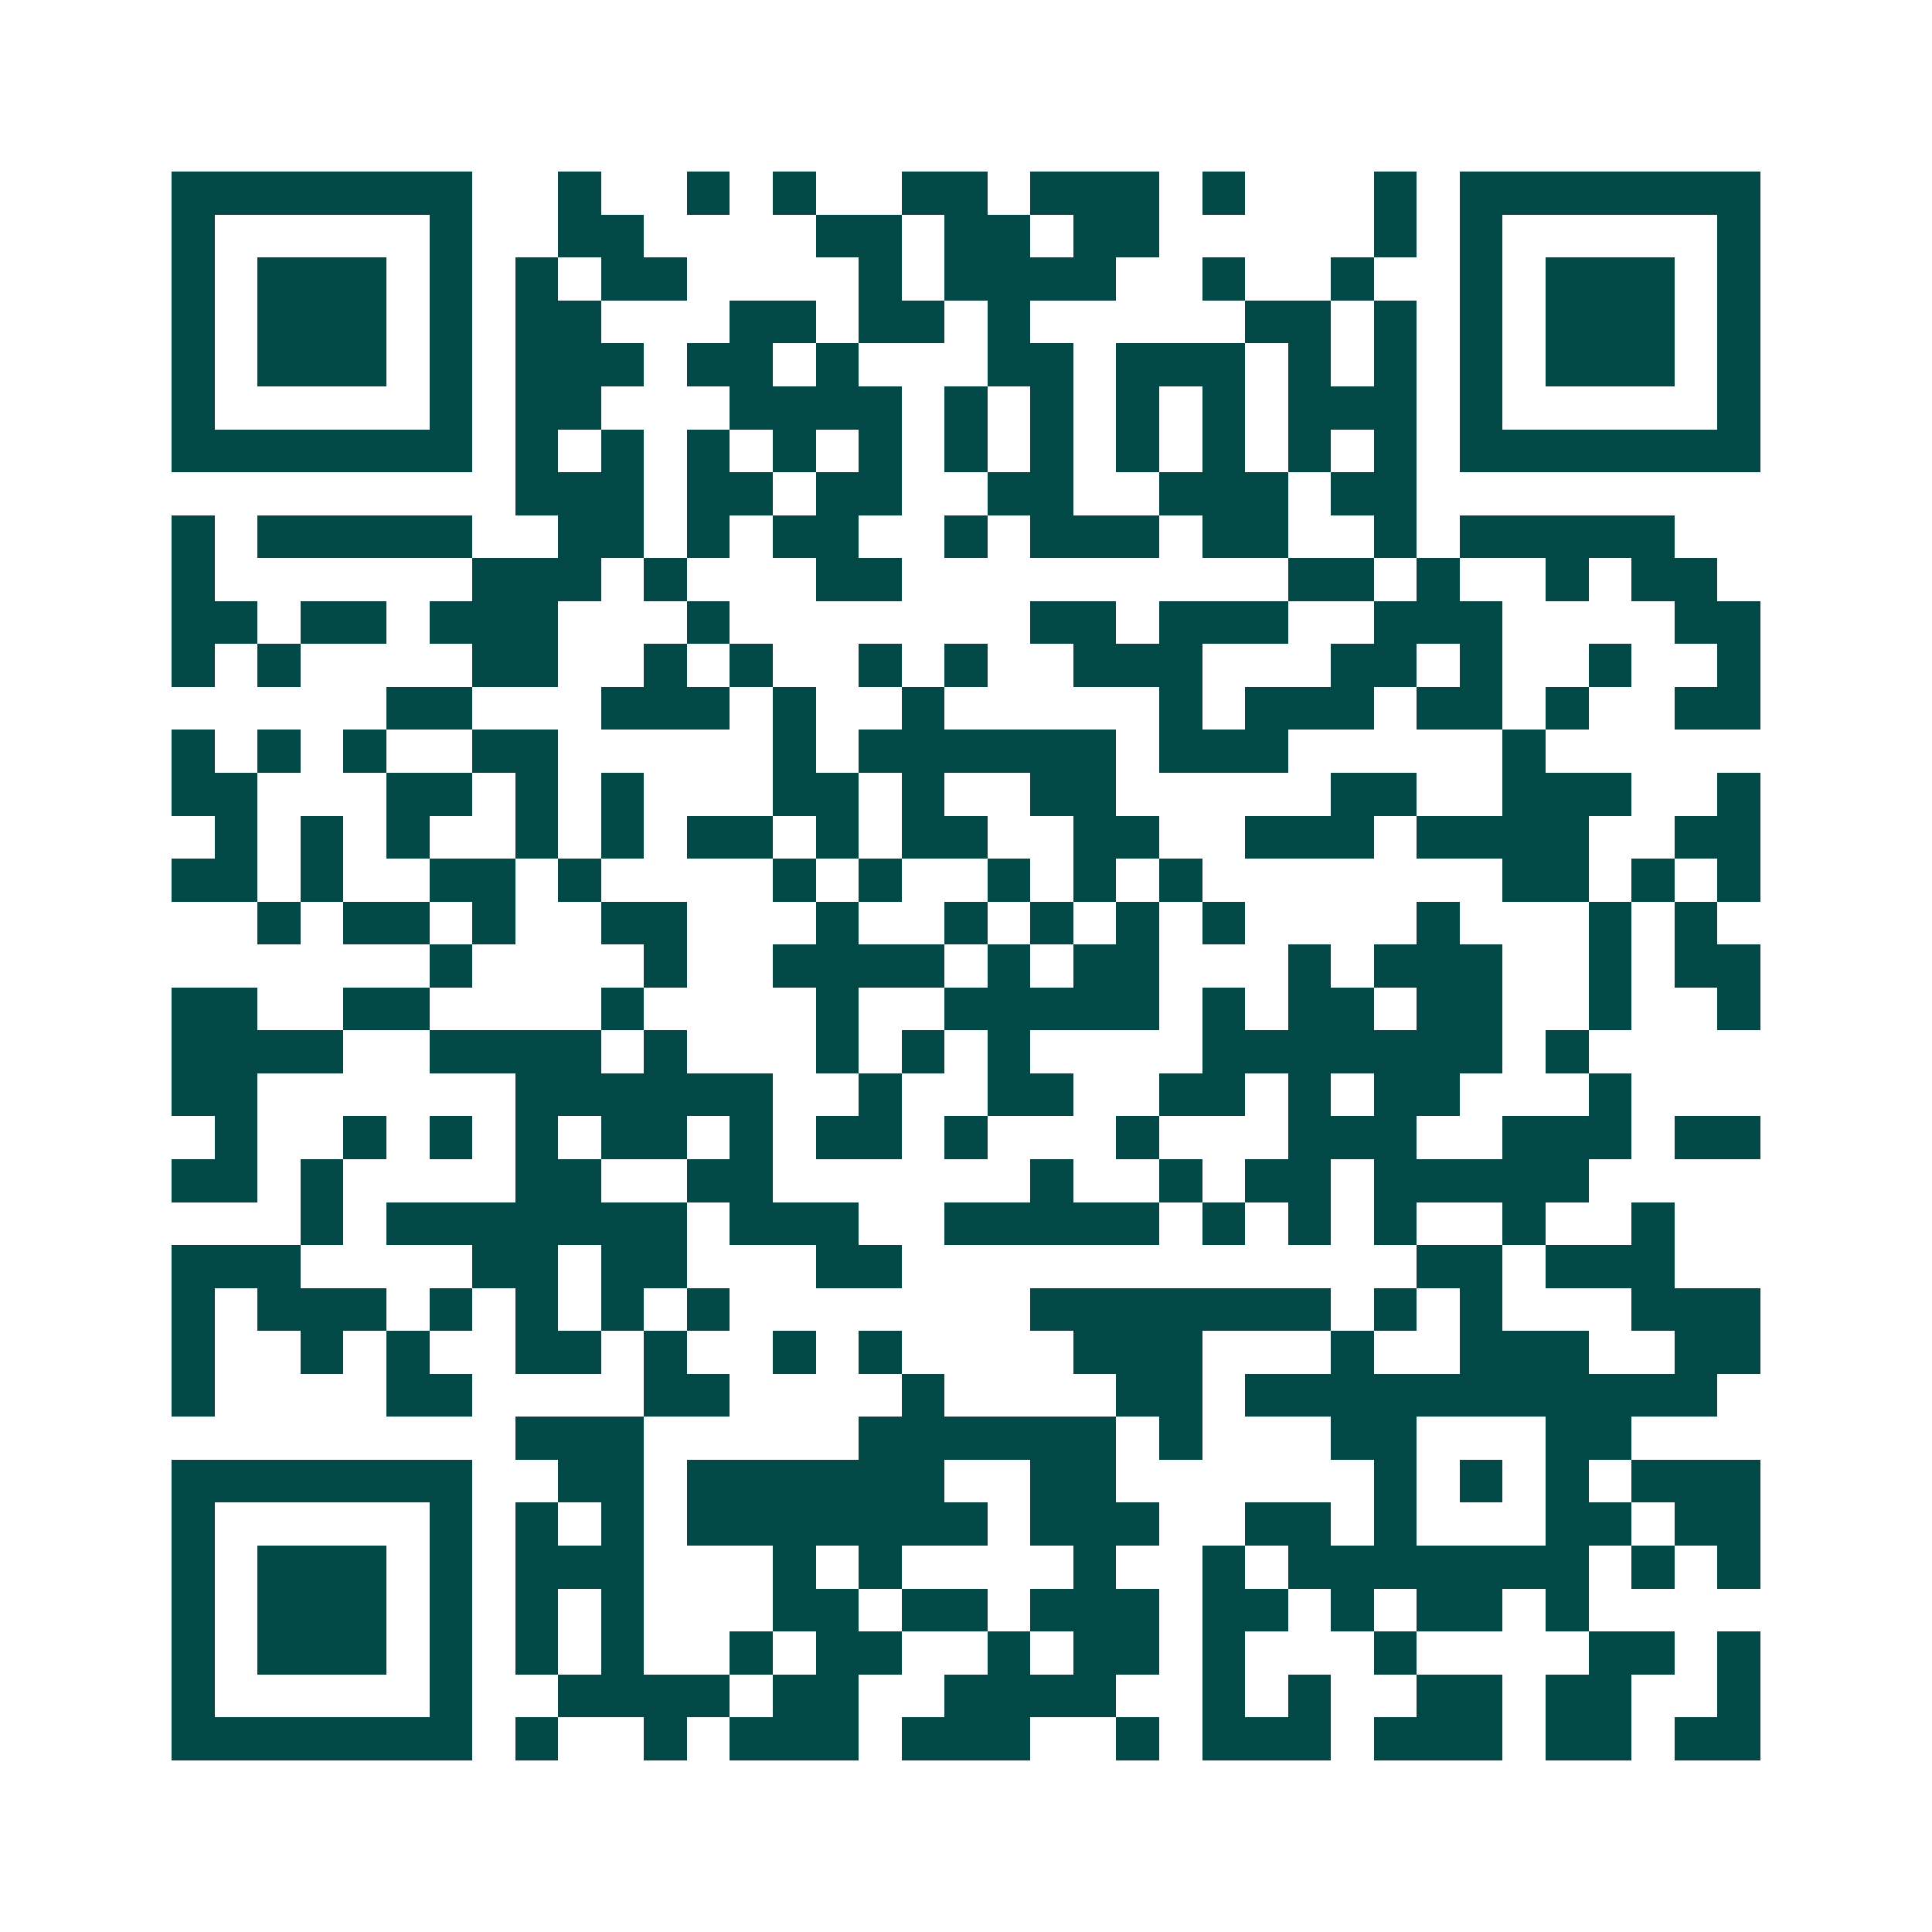 <svg xmlns="http://www.w3.org/2000/svg" width="200" height="200" viewBox="0 0 45 45" shape-rendering="crispEdges"><path fill="#ffffff" d="M0 0h45v45H0z"/><path stroke="#014847" d="M4 4.5h7m2 0h1m2 0h1m1 0h1m2 0h2m1 0h3m1 0h1m3 0h1m1 0h7M4 5.5h1m5 0h1m2 0h2m4 0h2m1 0h2m1 0h2m5 0h1m1 0h1m5 0h1M4 6.5h1m1 0h3m1 0h1m1 0h1m1 0h2m4 0h1m1 0h4m2 0h1m2 0h1m2 0h1m1 0h3m1 0h1M4 7.5h1m1 0h3m1 0h1m1 0h2m3 0h2m1 0h2m1 0h1m5 0h2m1 0h1m1 0h1m1 0h3m1 0h1M4 8.5h1m1 0h3m1 0h1m1 0h3m1 0h2m1 0h1m3 0h2m1 0h3m1 0h1m1 0h1m1 0h1m1 0h3m1 0h1M4 9.5h1m5 0h1m1 0h2m3 0h4m1 0h1m1 0h1m1 0h1m1 0h1m1 0h3m1 0h1m5 0h1M4 10.5h7m1 0h1m1 0h1m1 0h1m1 0h1m1 0h1m1 0h1m1 0h1m1 0h1m1 0h1m1 0h1m1 0h1m1 0h7M12 11.5h3m1 0h2m1 0h2m2 0h2m2 0h3m1 0h2M4 12.5h1m1 0h5m2 0h2m1 0h1m1 0h2m2 0h1m1 0h3m1 0h2m2 0h1m1 0h5M4 13.5h1m6 0h3m1 0h1m3 0h2m9 0h2m1 0h1m2 0h1m1 0h2M4 14.5h2m1 0h2m1 0h3m3 0h1m7 0h2m1 0h3m2 0h3m4 0h2M4 15.5h1m1 0h1m4 0h2m2 0h1m1 0h1m2 0h1m1 0h1m2 0h3m3 0h2m1 0h1m2 0h1m2 0h1M9 16.5h2m3 0h3m1 0h1m2 0h1m5 0h1m1 0h3m1 0h2m1 0h1m2 0h2M4 17.5h1m1 0h1m1 0h1m2 0h2m5 0h1m1 0h6m1 0h3m5 0h1M4 18.5h2m3 0h2m1 0h1m1 0h1m3 0h2m1 0h1m2 0h2m5 0h2m2 0h3m2 0h1M5 19.5h1m1 0h1m1 0h1m2 0h1m1 0h1m1 0h2m1 0h1m1 0h2m2 0h2m2 0h3m1 0h4m2 0h2M4 20.5h2m1 0h1m2 0h2m1 0h1m4 0h1m1 0h1m2 0h1m1 0h1m1 0h1m7 0h2m1 0h1m1 0h1M6 21.5h1m1 0h2m1 0h1m2 0h2m3 0h1m2 0h1m1 0h1m1 0h1m1 0h1m4 0h1m3 0h1m1 0h1M10 22.5h1m4 0h1m2 0h4m1 0h1m1 0h2m3 0h1m1 0h3m2 0h1m1 0h2M4 23.5h2m2 0h2m4 0h1m4 0h1m2 0h5m1 0h1m1 0h2m1 0h2m2 0h1m2 0h1M4 24.5h4m2 0h4m1 0h1m3 0h1m1 0h1m1 0h1m4 0h7m1 0h1M4 25.5h2m6 0h6m2 0h1m2 0h2m2 0h2m1 0h1m1 0h2m3 0h1M5 26.5h1m2 0h1m1 0h1m1 0h1m1 0h2m1 0h1m1 0h2m1 0h1m3 0h1m3 0h3m2 0h3m1 0h2M4 27.5h2m1 0h1m4 0h2m2 0h2m6 0h1m2 0h1m1 0h2m1 0h5M7 28.5h1m1 0h7m1 0h3m2 0h5m1 0h1m1 0h1m1 0h1m2 0h1m2 0h1M4 29.5h3m4 0h2m1 0h2m3 0h2m12 0h2m1 0h3M4 30.5h1m1 0h3m1 0h1m1 0h1m1 0h1m1 0h1m7 0h7m1 0h1m1 0h1m3 0h3M4 31.5h1m2 0h1m1 0h1m2 0h2m1 0h1m2 0h1m1 0h1m4 0h3m3 0h1m2 0h3m2 0h2M4 32.5h1m4 0h2m4 0h2m4 0h1m4 0h2m1 0h11M12 33.5h3m5 0h6m1 0h1m3 0h2m3 0h2M4 34.5h7m2 0h2m1 0h6m2 0h2m6 0h1m1 0h1m1 0h1m1 0h3M4 35.5h1m5 0h1m1 0h1m1 0h1m1 0h7m1 0h3m2 0h2m1 0h1m3 0h2m1 0h2M4 36.5h1m1 0h3m1 0h1m1 0h3m3 0h1m1 0h1m4 0h1m2 0h1m1 0h7m1 0h1m1 0h1M4 37.5h1m1 0h3m1 0h1m1 0h1m1 0h1m3 0h2m1 0h2m1 0h3m1 0h2m1 0h1m1 0h2m1 0h1M4 38.5h1m1 0h3m1 0h1m1 0h1m1 0h1m2 0h1m1 0h2m2 0h1m1 0h2m1 0h1m3 0h1m4 0h2m1 0h1M4 39.5h1m5 0h1m2 0h4m1 0h2m2 0h4m2 0h1m1 0h1m2 0h2m1 0h2m2 0h1M4 40.5h7m1 0h1m2 0h1m1 0h3m1 0h3m2 0h1m1 0h3m1 0h3m1 0h2m1 0h2"/></svg>
